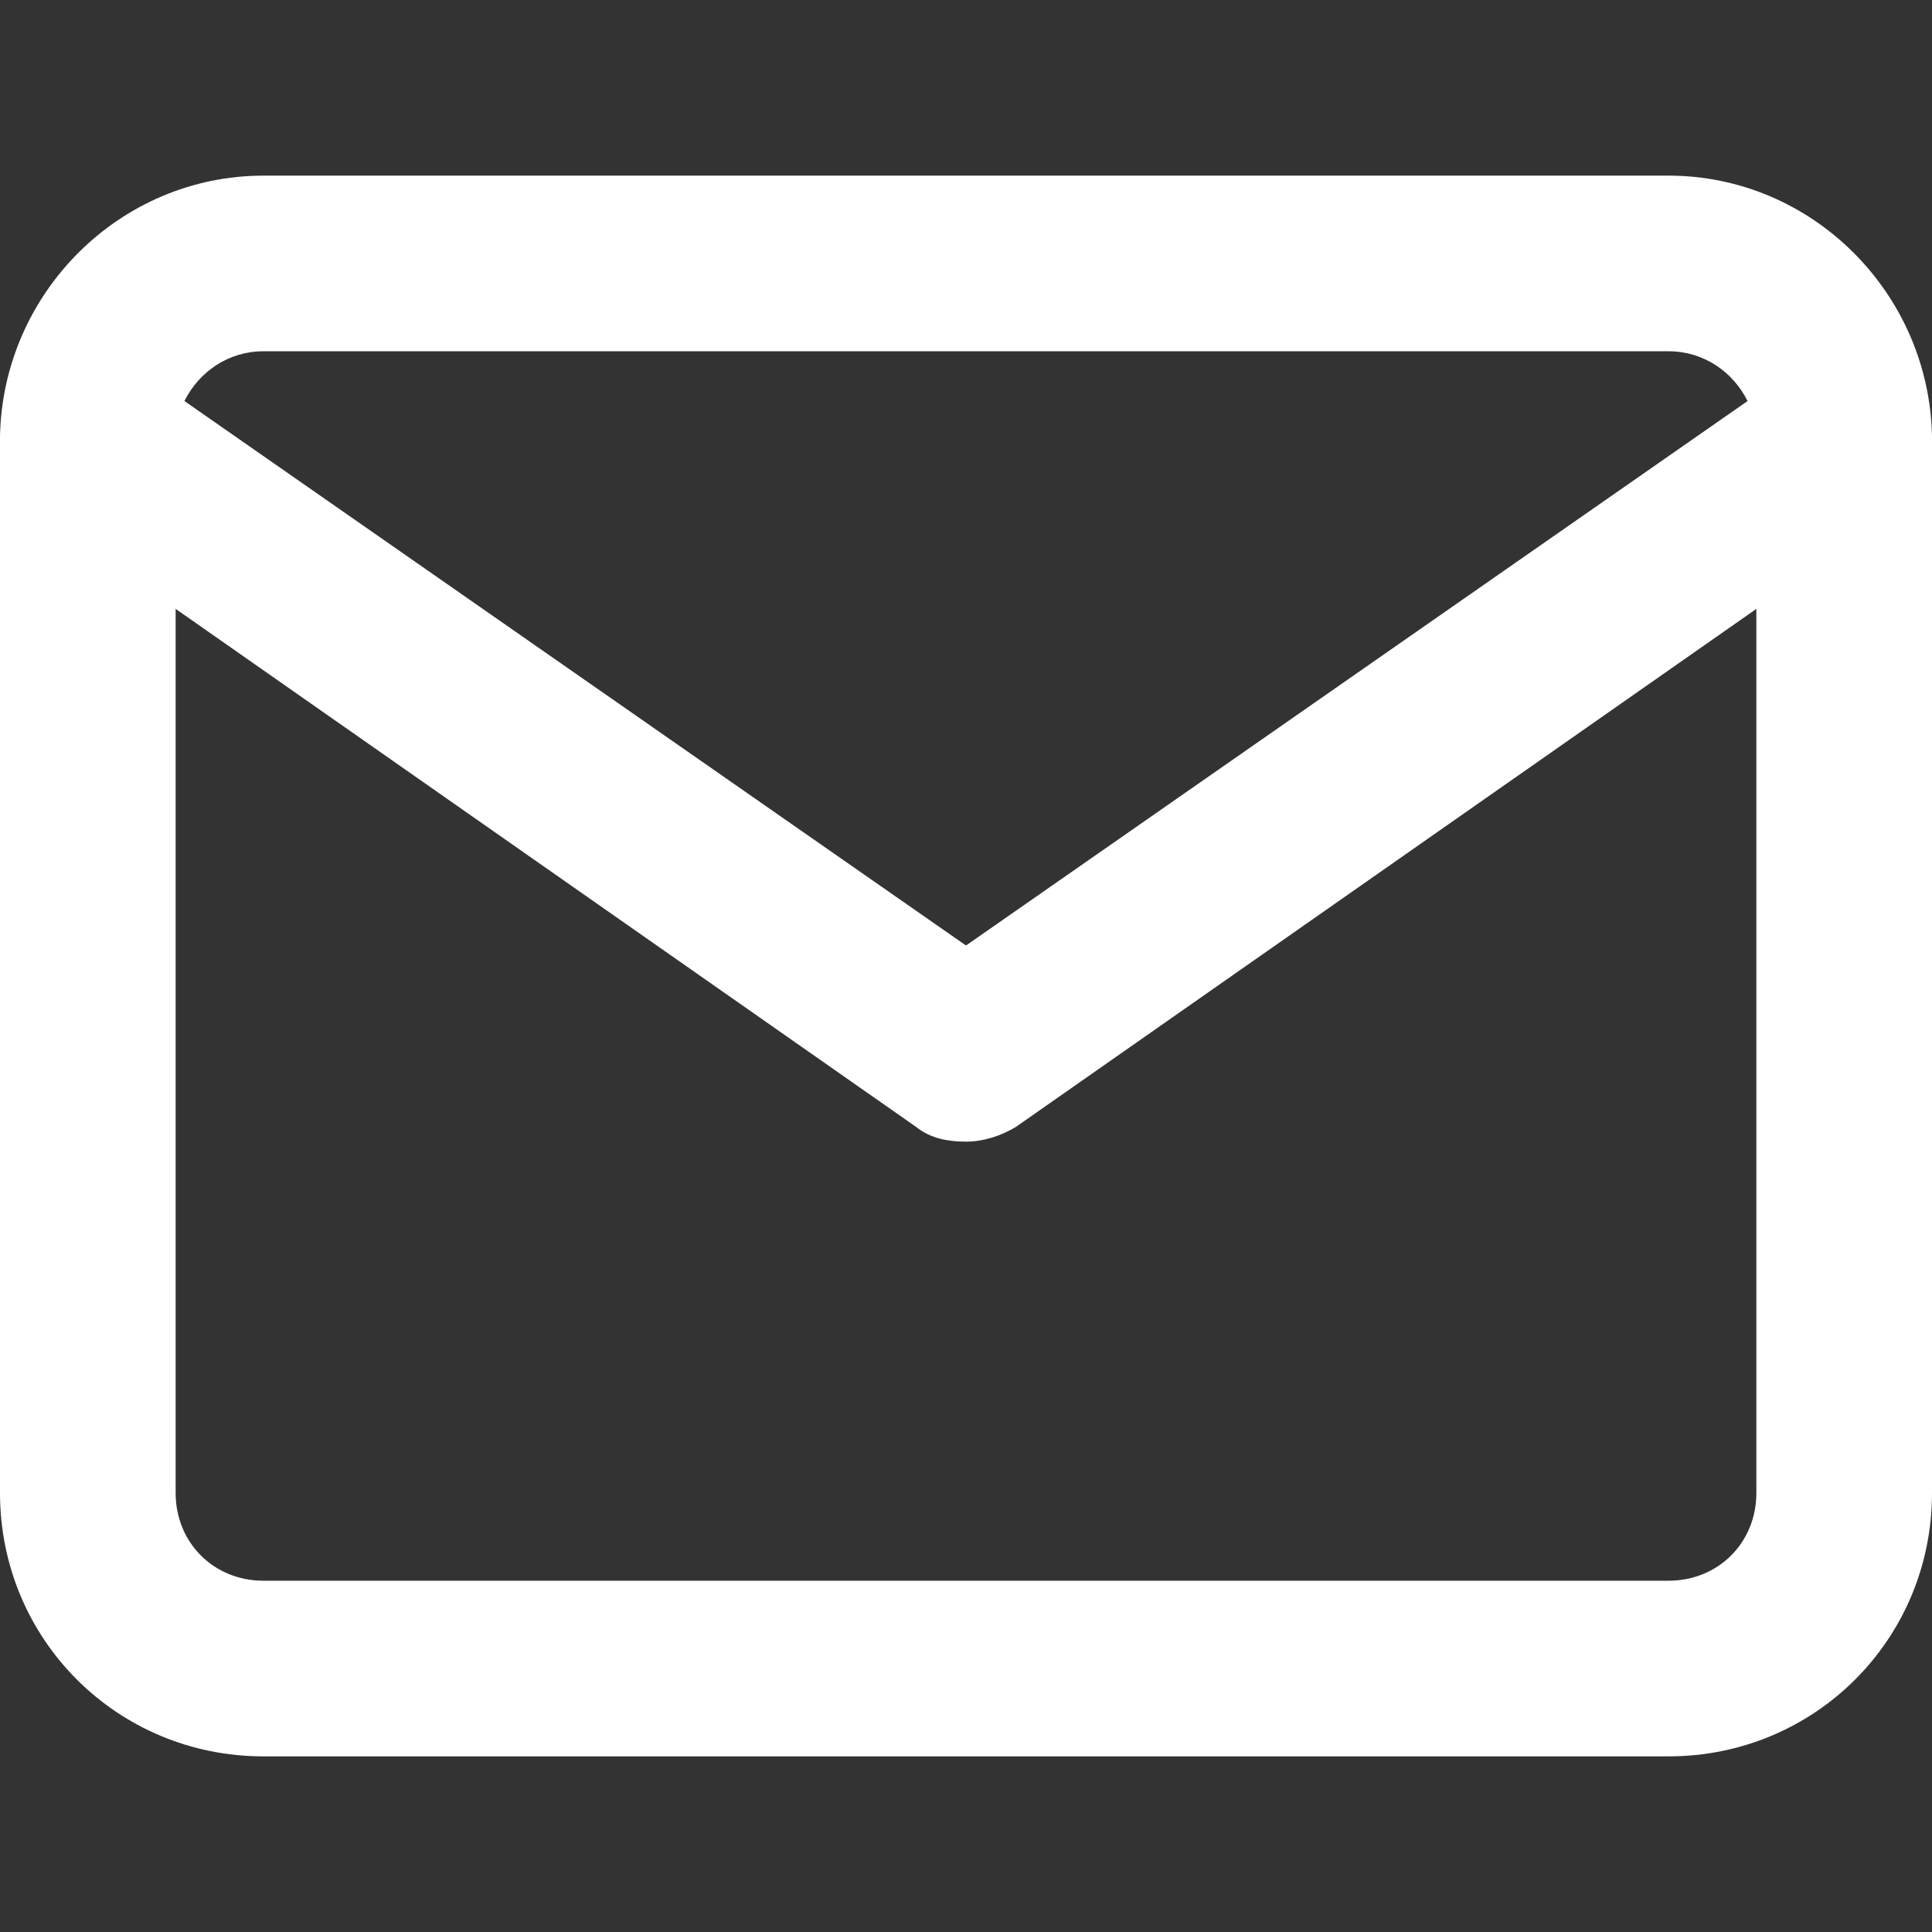 <?xml version="1.0" encoding="utf-8"?>
<!-- Generator: Adobe Illustrator 26.5.0, SVG Export Plug-In . SVG Version: 6.00 Build 0)  -->
<svg version="1.1" id="Ebene_1" xmlns="http://www.w3.org/2000/svg" xmlns:xlink="http://www.w3.org/1999/xlink" x="0px" y="0px"
	 viewBox="0 0 66 66" style="enable-background:new 0 0 66 66;" xml:space="preserve">
<rect x="0" y="0" width="66" height="66" fill="#333333" stroke="none"/>
<style type="text/css">
	.st0{fill:#FFFFFF;}
</style>
<path class="st0" d="M66,14.9C65.9,10,61.9,6,57,6H9c-4.9,0-8.9,4-9,8.9c0,0,0,0,0,0.1c0,0,0,0,0,0v36c0,5,4,9,9,9h48c5,0,9-4,9-9
	L66,14.9C66,15,66,15,66,14.9C66,14.9,66,14.9,66,14.9z M9,12h48c1.2,0,2.2,0.7,2.7,1.7L33,32.3L6.3,13.7C6.8,12.7,7.8,12,9,12z
	 M57,54H9c-1.7,0-3-1.3-3-3V20.8l25.3,17.7c0.5,0.4,1.1,0.5,1.7,0.5s1.2-0.2,1.7-0.5L60,20.8V51C60,52.7,58.7,54,57,54z"/>
</svg>
